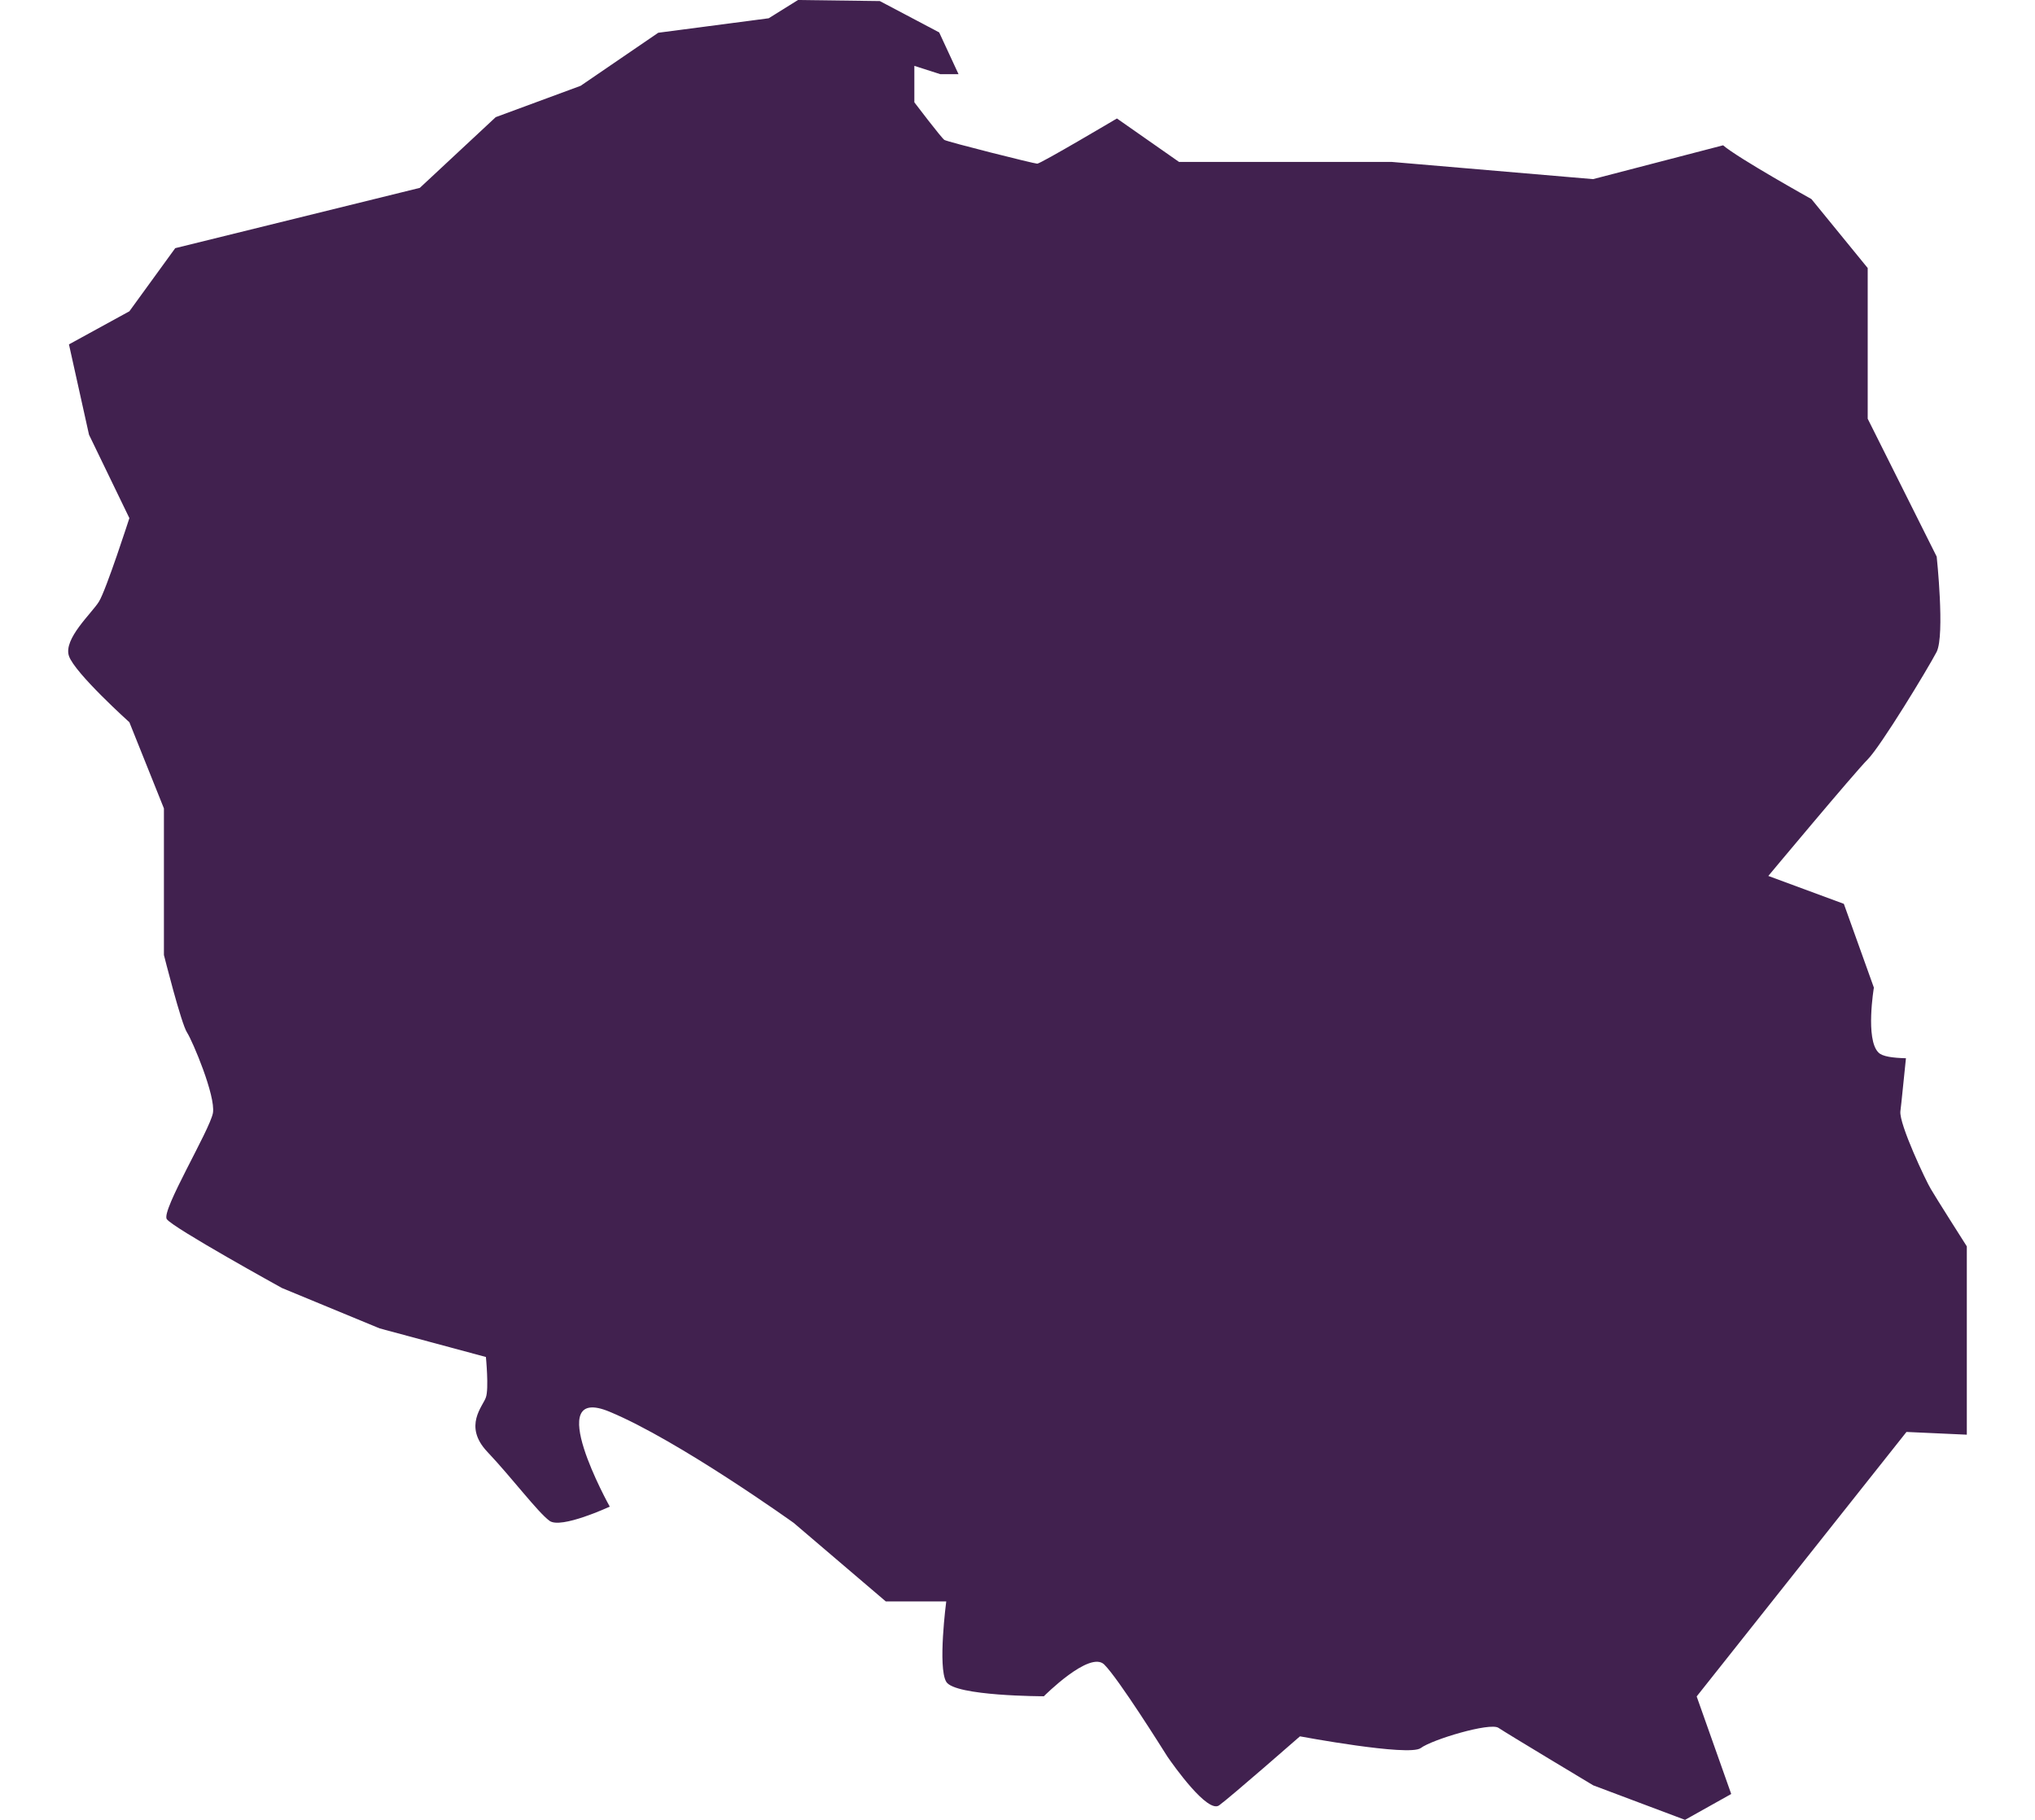 <?xml version="1.0" encoding="UTF-8"?> <svg xmlns="http://www.w3.org/2000/svg" width="388" height="347" viewBox="0 0 388 347" fill="none"> <path d="M375 237.651V273.557L363.496 273.035L323.494 323.467L330.08 342.068L321.271 347L303.771 340.418C303.771 340.418 287.333 330.554 285.682 329.443C284.031 328.399 273.05 331.682 270.877 333.315C268.637 334.964 247.853 331.076 247.853 331.076C247.853 331.076 234.698 342.59 232.458 344.223C230.286 345.872 223.717 336.597 222.589 334.947C221.544 333.298 213.308 320.151 210.546 317.39C207.783 314.63 199.025 323.434 199.025 323.434C199.025 323.434 182.048 323.433 180.414 320.673C178.763 317.912 180.414 305.355 180.414 305.355H168.893L151.326 290.373C151.326 290.373 129.413 274.668 116.259 269.197C103.105 263.676 116.259 287.276 116.259 287.276C116.259 287.276 106.911 291.619 104.755 289.969C102.515 288.319 97.58 281.754 92.915 276.822C88.249 271.89 92.123 268.086 92.645 266.436C93.235 264.787 92.645 258.743 92.645 258.743L72.383 253.29L53.772 245.597C53.772 245.597 32.92 234.1 31.792 232.45C30.731 230.8 40.011 215.482 40.601 212.2C41.123 208.917 36.727 198.531 35.666 196.881C34.554 195.232 31.253 182.085 31.253 182.085V154.142L24.668 137.713C24.668 137.713 14.275 128.37 13.147 125.088C12.035 121.805 17.559 116.873 18.873 114.702C20.254 112.463 24.668 98.794 24.668 98.794L16.97 82.887L13.147 65.666L24.668 59.354L33.409 47.318L80.047 35.821L94.515 22.338L110.701 16.362L125.506 6.245L146.559 3.484L152.151 0L167.748 0.202L179.066 6.178L182.755 14.14H179.268L174.333 12.558V19.51C174.333 19.51 179.471 26.277 180.06 26.681C180.717 27.068 197.172 31.209 197.762 31.209C198.419 31.209 212.954 22.59 212.954 22.59L224.795 30.872H265.319L303.738 34.155L328.53 27.707C331.36 30.148 345.373 37.959 345.373 37.959L356.102 51.106V79.84L369.256 106.134C369.256 106.134 370.84 120.997 369.256 124.28C367.538 127.562 358.595 142.291 356.102 144.799C353.609 147.291 337.154 167.019 337.154 167.019L351.554 172.339L357.281 188.313C357.281 188.313 355.631 198.178 358.14 200.669C358.864 201.46 360.902 201.713 363.395 201.78C363.008 205.332 362.536 210.398 362.334 211.897C362.065 214.337 367.269 225.313 368.128 226.693C368.936 228.124 375 237.651 375 237.651Z" fill="#41214F"></path> </svg> 